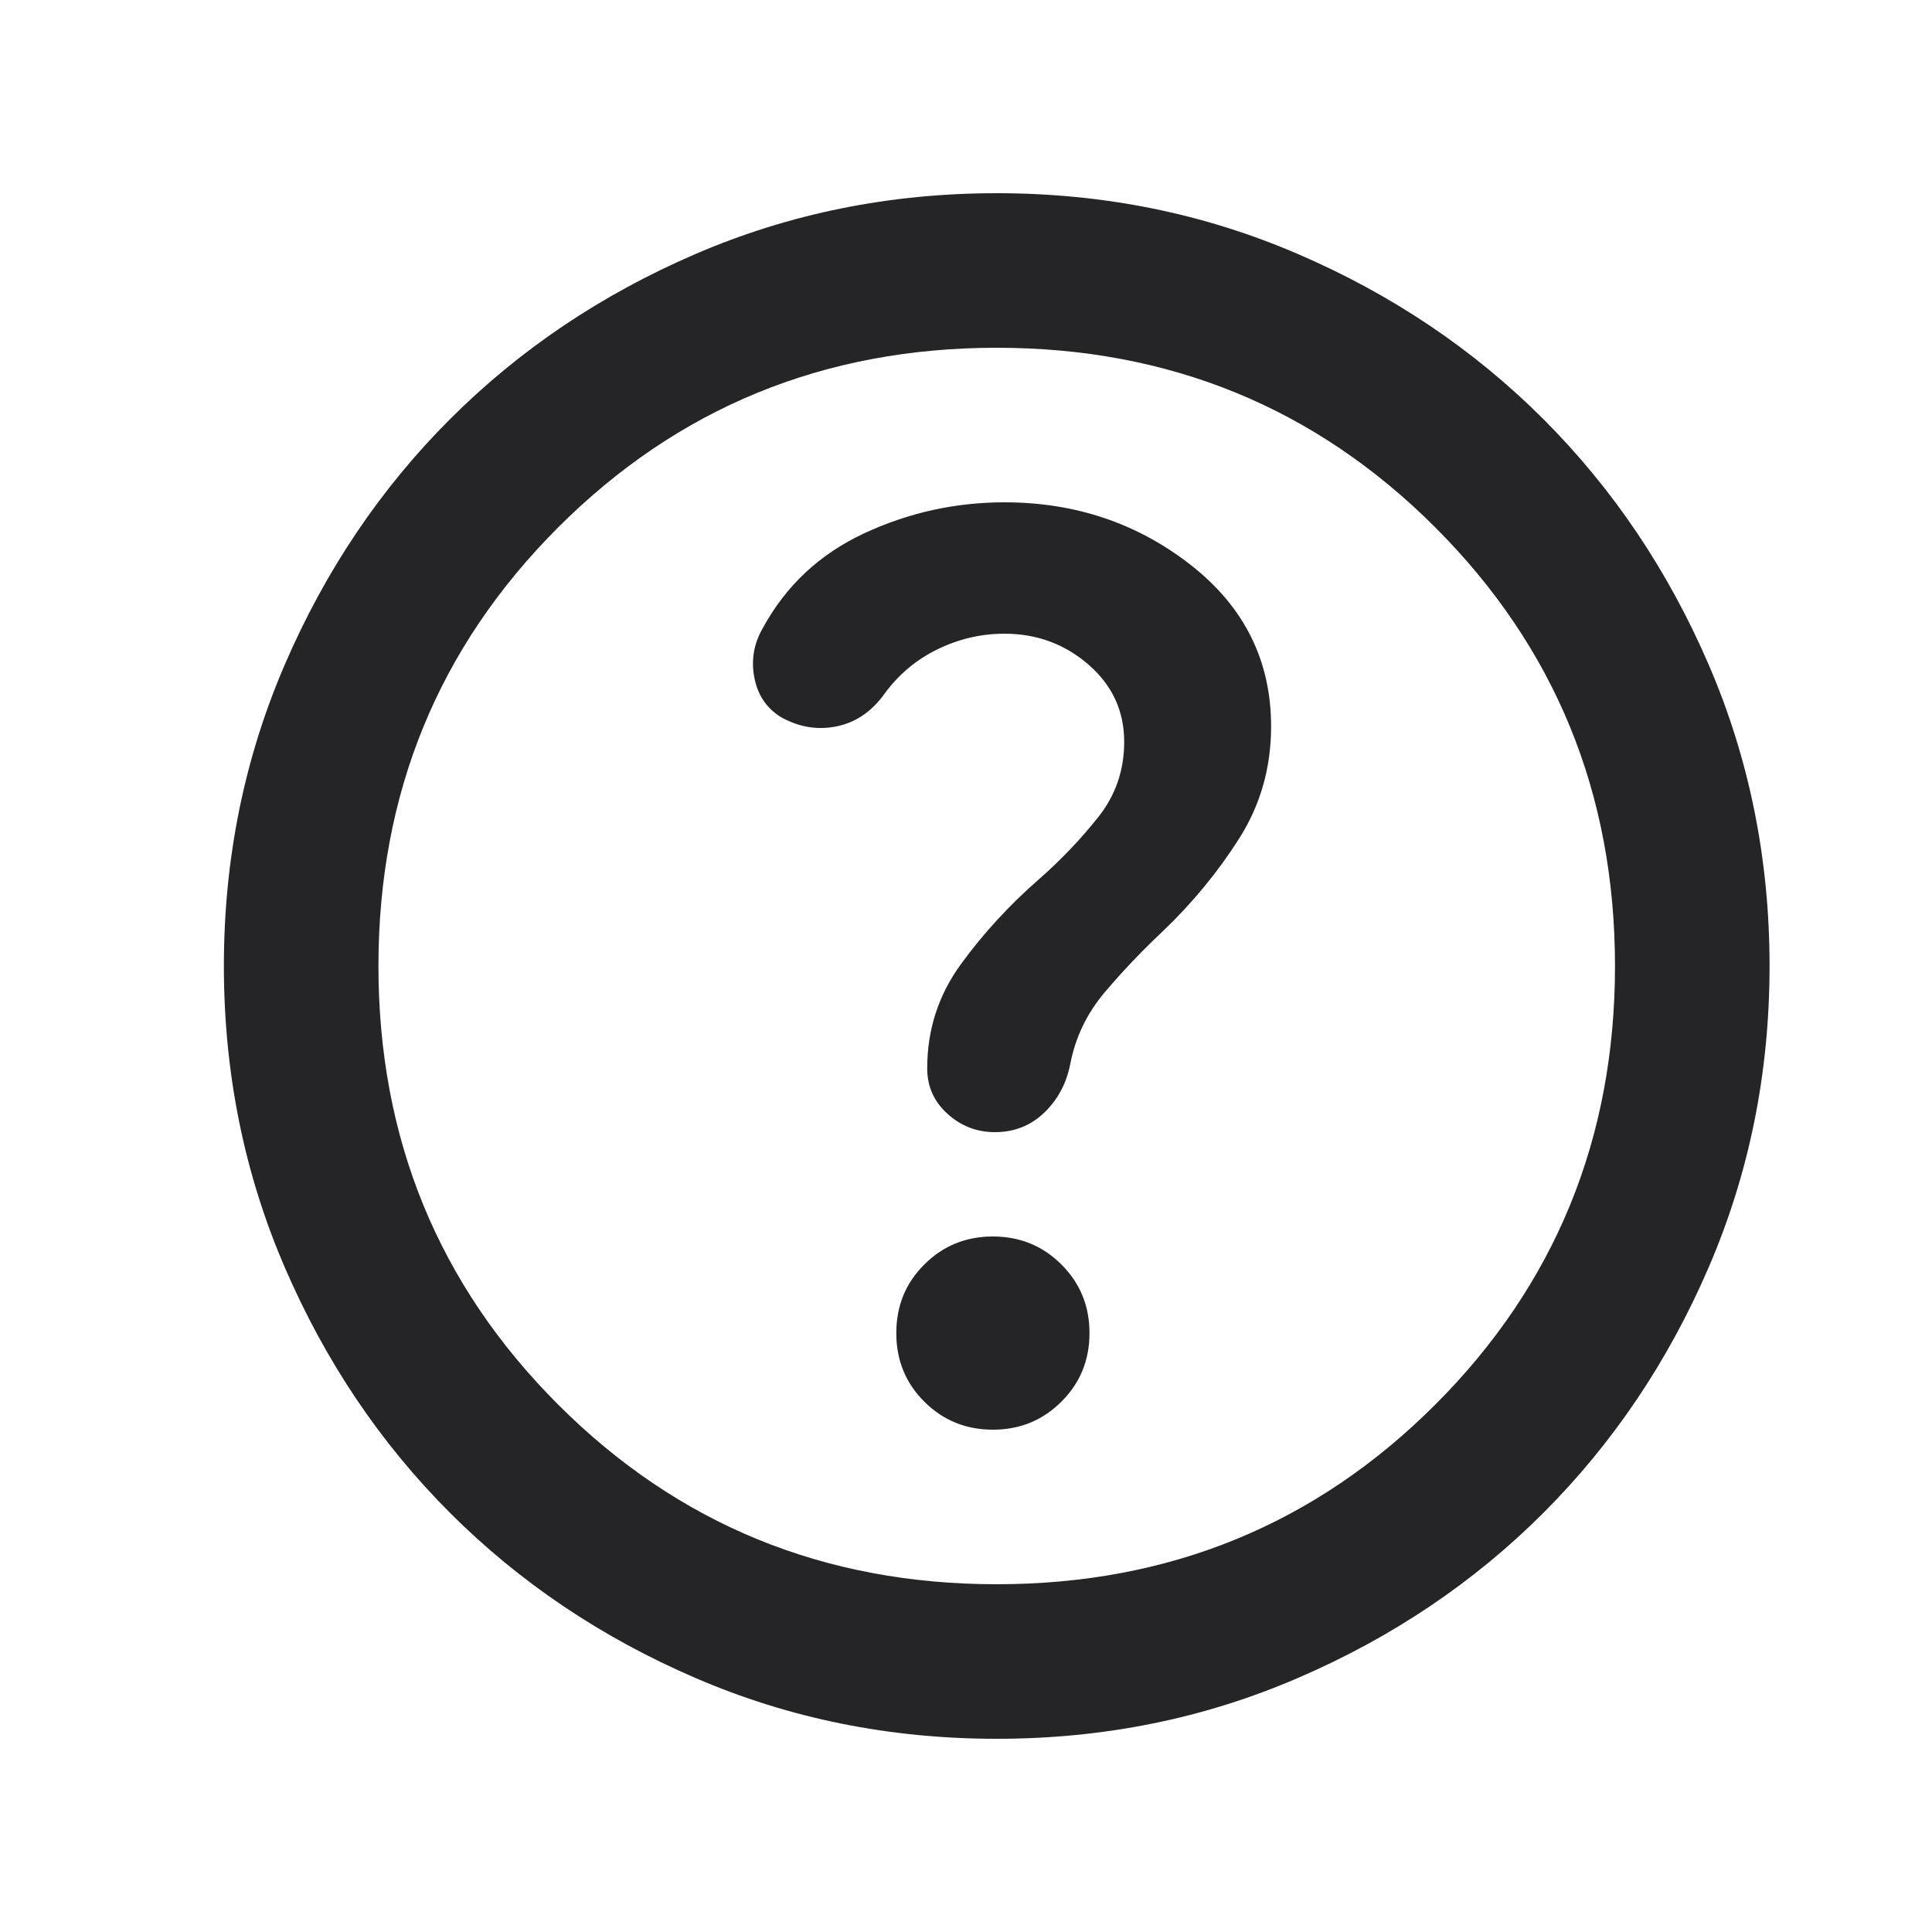 <svg width="25" height="25" viewBox="0 0 25 25" fill="none" xmlns="http://www.w3.org/2000/svg">
<mask id="mask0_292_36113" style="mask-type:alpha" maskUnits="userSpaceOnUse" x="0" y="0" width="25" height="25">
<rect x="0.897" y="0.5" width="24" height="24" fill="#D9D9D9"/>
</mask>
<g mask="url(#mask0_292_36113)">
<path d="M12.848 18.5C13.197 18.5 13.493 18.379 13.735 18.137C13.977 17.896 14.098 17.6 14.098 17.25C14.098 16.9 13.977 16.604 13.735 16.363C13.493 16.121 13.197 16 12.848 16C12.498 16 12.202 16.121 11.96 16.363C11.718 16.604 11.598 16.9 11.598 17.25C11.598 17.6 11.718 17.896 11.96 18.137C12.202 18.379 12.498 18.5 12.848 18.5ZM12.898 22.5C11.514 22.5 10.214 22.238 8.997 21.712C7.781 21.188 6.722 20.475 5.822 19.575C4.922 18.675 4.21 17.617 3.685 16.4C3.16 15.183 2.897 13.883 2.897 12.5C2.897 11.117 3.16 9.817 3.685 8.6C4.21 7.383 4.922 6.325 5.822 5.425C6.722 4.525 7.781 3.812 8.997 3.288C10.214 2.763 11.514 2.5 12.898 2.5C14.281 2.5 15.581 2.763 16.797 3.288C18.014 3.812 19.073 4.525 19.973 5.425C20.872 6.325 21.585 7.383 22.11 8.6C22.635 9.817 22.898 11.117 22.898 12.5C22.898 13.883 22.635 15.183 22.11 16.4C21.585 17.617 20.872 18.675 19.973 19.575C19.073 20.475 18.014 21.188 16.797 21.712C15.581 22.238 14.281 22.5 12.898 22.5ZM12.898 20.5C15.131 20.5 17.023 19.725 18.573 18.175C20.122 16.625 20.898 14.733 20.898 12.5C20.898 10.267 20.122 8.375 18.573 6.825C17.023 5.275 15.131 4.5 12.898 4.5C10.664 4.5 8.772 5.275 7.222 6.825C5.672 8.375 4.897 10.267 4.897 12.5C4.897 14.733 5.672 16.625 7.222 18.175C8.772 19.725 10.664 20.5 12.898 20.5ZM12.998 8.2C13.414 8.2 13.777 8.333 14.085 8.6C14.393 8.867 14.547 9.2 14.547 9.6C14.547 9.967 14.435 10.292 14.21 10.575C13.985 10.858 13.731 11.125 13.447 11.375C13.064 11.708 12.727 12.075 12.435 12.475C12.143 12.875 11.998 13.325 11.998 13.825C11.998 14.058 12.085 14.254 12.26 14.412C12.435 14.571 12.639 14.65 12.873 14.65C13.123 14.65 13.335 14.567 13.51 14.4C13.685 14.233 13.797 14.025 13.848 13.775C13.914 13.425 14.064 13.113 14.297 12.838C14.531 12.562 14.781 12.3 15.047 12.05C15.431 11.683 15.76 11.283 16.035 10.85C16.31 10.417 16.448 9.933 16.448 9.4C16.448 8.55 16.102 7.854 15.41 7.312C14.718 6.771 13.914 6.5 12.998 6.5C12.364 6.5 11.76 6.633 11.185 6.9C10.61 7.167 10.172 7.575 9.872 8.125C9.756 8.325 9.718 8.537 9.76 8.762C9.802 8.988 9.914 9.158 10.098 9.275C10.331 9.408 10.572 9.45 10.822 9.4C11.072 9.35 11.281 9.208 11.447 8.975C11.631 8.725 11.86 8.533 12.135 8.4C12.41 8.267 12.697 8.2 12.998 8.2Z" fill="#252528"/>
</g>
</svg>
